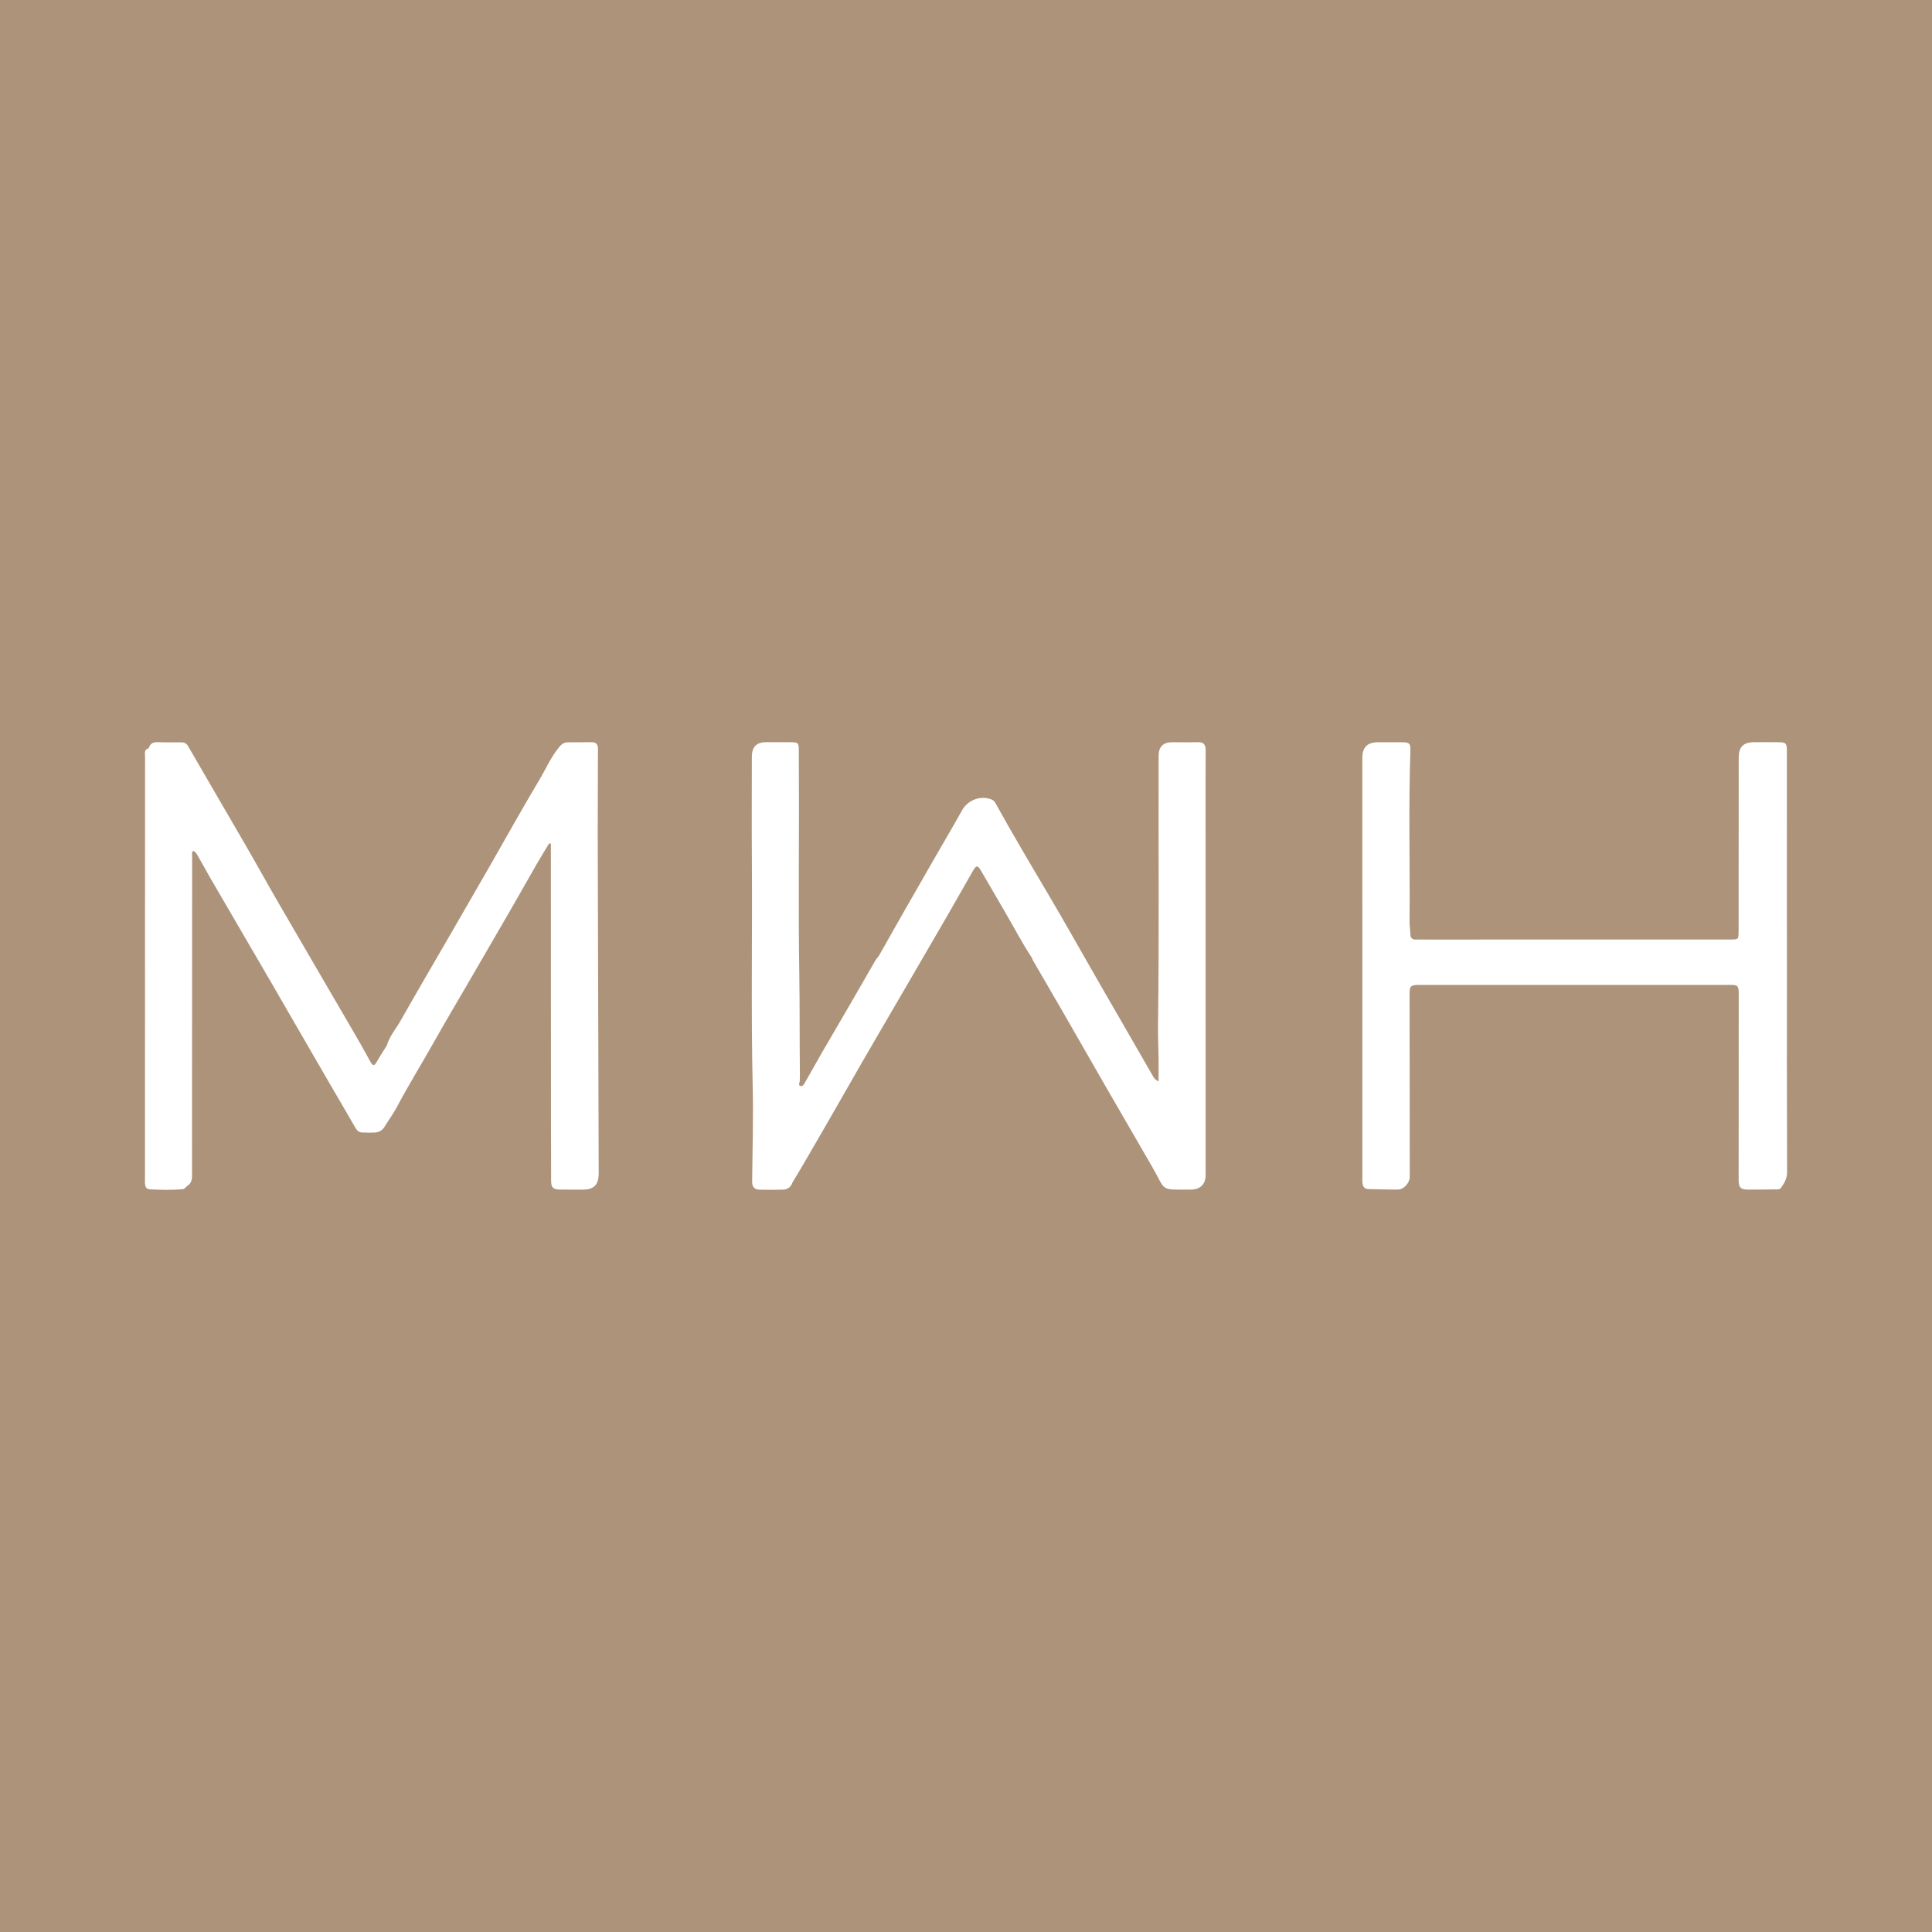 <?xml version="1.0" encoding="utf-8"?>
<!-- Generator: Adobe Illustrator 17.0.0, SVG Export Plug-In . SVG Version: 6.00 Build 0)  -->
<!DOCTYPE svg PUBLIC "-//W3C//DTD SVG 1.1//EN" "http://www.w3.org/Graphics/SVG/1.1/DTD/svg11.dtd">
<svg version="1.1" id="Layer_1" xmlns="http://www.w3.org/2000/svg" xmlns:xlink="http://www.w3.org/1999/xlink" x="0px" y="0px"
	 width="200px" height="200px" viewBox="0 0 200 200" enable-background="new 0 0 200 200" xml:space="preserve">
<rect fill="#AD937A" width="200" height="200"/>
<g>
	<path fill="#FFFFFF" d="M184.981,99.631c-0.001,0-0.001,0-0.002,0c0-0.894,0-1.787,0-2.681c0-6.384,0-12.767-0.003-19.151
		c0-0.885-0.071-0.957-0.937-0.966c-0.83-0.009-1.66-0.006-2.489,0c-1.093,0.009-1.559,0.508-1.559,1.604
		c0.002,5.979-0.001,11.958-0.011,17.938c-0.001,0.882-0.022,0.882-0.904,0.882c-10.469,0.002-20.938,0.003-31.407,0.005
		c-0.34,0-0.681-0.014-1.021,0.001c-0.41,0.018-0.644-0.12-0.651-0.571c-0.006-0.424-0.083-0.848-0.08-1.271
		c0.052-5.892-0.118-11.786,0.087-17.678c0.027-0.777-0.104-0.901-0.868-0.906c-0.83-0.005-1.66,0.003-2.49,0.002
		c-1.094-0.001-1.616,0.518-1.616,1.607c0.001,14.448,0.001,28.896,0.001,43.344c0,0.234-0.011,0.47,0.014,0.701
		c0.039,0.358,0.225,0.594,0.614,0.602c1.02,0.021,2.041,0.058,3.061,0.047c0.624-0.007,1.219-0.704,1.218-1.318
		c-0.01-6.298-0.017-12.596-0.019-18.894c0-0.87,0.112-0.967,1.02-0.967c10.469-0.001,20.938-0.004,31.407,0.003
		c1.765,0.001,1.648-0.216,1.647,1.651c-0.002,6.192-0.007,12.384-0.009,18.576c0,0.732,0.218,0.955,0.954,0.957
		c1.02,0.003,2.04-0.015,3.059-0.023c0.158-0.001,0.293-0.047,0.387-0.181c0.341-0.484,0.617-0.948,0.614-1.611
		C184.97,114.1,184.981,106.866,184.981,99.631z"/>
	<path fill="#FFFFFF" d="M123.987,76.832c-0.893,0.025-1.787-0.001-2.68,0.004c-0.886,0.004-1.364,0.476-1.367,1.38
		c-0.033,9.338,0.067,18.677-0.062,28.015c-0.015,1.084,0.042,2.168,0.056,3.253c0.01,0.792,0.002,1.584,0.002,2.459
		c-0.365-0.169-0.461-0.331-0.556-0.497c-1.98-3.436-3.964-6.87-5.942-10.308c-1.619-2.815-3.202-5.652-4.855-8.447
		c-1.878-3.175-3.76-6.347-5.547-9.574c-0.096-0.173-0.237-0.298-0.424-0.369c-1.122-0.43-2.428,0.08-3.005,1.111
		c-0.963,1.721-1.965,3.42-2.948,5.13c-1.088,1.894-2.176,3.789-3.259,5.687c-0.807,1.415-1.606,2.835-2.409,4.253
		c-0.149,0.206-0.316,0.4-0.443,0.619c-0.744,1.282-1.475,2.573-2.219,3.856c-1.075,1.853-2.162,3.7-3.235,5.555
		c-0.585,1.011-1.145,2.035-1.73,3.045c-0.112,0.193-0.256,0.491-0.499,0.422c-0.267-0.076-0.073-0.363-0.073-0.558
		c0-0.234,0.017-0.468,0.014-0.701c-0.042-3.551-0.01-7.102-0.067-10.654c-0.09-5.551-0.027-11.104-0.031-16.656
		c-0.001-2.042-0.008-4.084-0.014-6.127c-0.002-0.845-0.049-0.891-0.91-0.896c-0.808-0.005-1.617-0.007-2.425-0.005
		c-1.071,0.003-1.529,0.474-1.529,1.552c0.001,3.51-0.02,7.02,0.004,10.53c0.056,7.891-0.097,15.781,0.087,23.672
		c0.076,3.249-0.03,6.503-0.058,9.754c-0.005,0.522,0.241,0.809,0.757,0.819c0.808,0.016,1.617,0.023,2.425-0.002
		c0.486-0.015,0.839-0.271,0.998-0.753c0.583-0.959,1.151-1.927,1.714-2.899c1.37-2.367,2.744-4.732,4.095-7.11
		c1.811-3.189,3.676-6.347,5.519-9.518c1.589-2.735,3.184-5.466,4.767-8.204c0.87-1.504,1.72-3.019,2.586-4.526
		c0.331-0.577,0.485-0.589,0.806-0.046c0.818,1.387,1.614,2.788,2.431,4.175c0.959,1.627,1.821,3.31,2.866,4.887
		c0.041,0.097,0.071,0.199,0.124,0.29c1.063,1.836,2.134,3.667,3.193,5.505c1.409,2.445,2.806,4.897,4.215,7.342
		c1.642,2.847,3.292,5.689,4.938,8.533c1.452,2.51,0.693,2.319,3.946,2.318c0.043,0,0.085,0,0.128-0.002
		c0.916-0.041,1.437-0.587,1.437-1.508c-0.001-11.722-0.003-23.444-0.004-35.166c0-2.936-0.01-5.872,0.007-8.807
		C124.814,77.065,124.594,76.815,123.987,76.832z M91,99.06c0-0.002,0-0.005,0-0.007c0.001,0.001,0.003,0.002,0.004,0.004
		C91.001,99.058,91.001,99.059,91,99.06z"/>
	<path fill="#FFFFFF" d="M61.876,86.137c0.007-2.872,0.01-5.744,0.025-8.615c0.003-0.485-0.197-0.701-0.685-0.691
		c-0.808,0.015-1.617,0.005-2.425,0.012c-0.383,0.003-0.638,0.17-0.899,0.485c-0.865,1.043-1.389,2.285-2.073,3.429
		c-1.817,3.041-3.533,6.143-5.297,9.216c-1.373,2.392-2.755,4.777-4.135,7.165c-1.646,2.847-3.31,5.683-4.929,8.545
		c-0.477,0.844-1.143,1.586-1.412,2.545c-0.347,0.558-0.715,1.104-1.035,1.677c-0.244,0.437-0.405,0.487-0.664,0.01
		c-0.566-1.043-1.153-2.074-1.749-3.1c-2.547-4.381-5.109-8.754-7.65-13.138c-1.222-2.107-2.399-4.24-3.619-6.349
		c-1.943-3.36-3.91-6.706-5.849-10.068c-0.178-0.309-0.393-0.414-0.714-0.414c-0.808,0-1.617,0.02-2.423-0.016
		c-0.501-0.023-0.813,0.148-0.949,0.631c-0.514,0.132-0.377,0.553-0.377,0.891c-0.006,14.236-0.007,28.472-0.009,42.708
		c0,0.468-0.006,0.936-0.002,1.404c0.003,0.329,0.122,0.633,0.477,0.652c1.167,0.062,2.337,0.099,3.503-0.021
		c0.088-0.009,0.165-0.121,0.248-0.185c0.04-0.04,0.08-0.081,0.12-0.121v0c0.583-0.345,0.524-0.918,0.524-1.472
		c0.002-10.894,0.005-21.787,0.011-32.681c0-0.179-0.079-0.382,0.121-0.559c0.291,0.132,0.407,0.421,0.551,0.666
		c0.397,0.676,0.761,1.372,1.155,2.05c2.164,3.721,4.336,7.438,6.5,11.159c1.076,1.85,2.142,3.706,3.214,5.559
		c0.892,1.542,1.782,3.084,2.677,4.624c0.895,1.539,1.803,3.072,2.687,4.617c0.165,0.288,0.361,0.47,0.689,0.481
		c0.403,0.014,0.807,0.02,1.21,0.012c0.474-0.009,0.859-0.176,1.12-0.608c0.416-0.689,0.905-1.338,1.279-2.048
		c1.189-2.254,2.537-4.416,3.785-6.636c1.214-2.16,2.482-4.29,3.726-6.433c1.449-2.496,2.901-4.99,4.344-7.49
		c0.89-1.542,1.76-3.097,2.649-4.639c0.406-0.704,0.838-1.394,1.258-2.09c0.058,0.014,0.115,0.028,0.173,0.042c0,0.33,0,0.66,0,0.99
		c0.003,9.17,0.006,18.34,0.01,27.511c0.001,2.128,0.004,4.255,0.016,6.383c0.004,0.715,0.2,0.907,0.915,0.918
		c0.766,0.012,1.532,0.005,2.298,0.009c1.227,0.005,1.715-0.486,1.711-1.726c-0.024-8.084-0.048-16.169-0.071-24.253
		C61.894,93.496,61.886,89.817,61.876,86.137z"/>
</g>
</svg>
